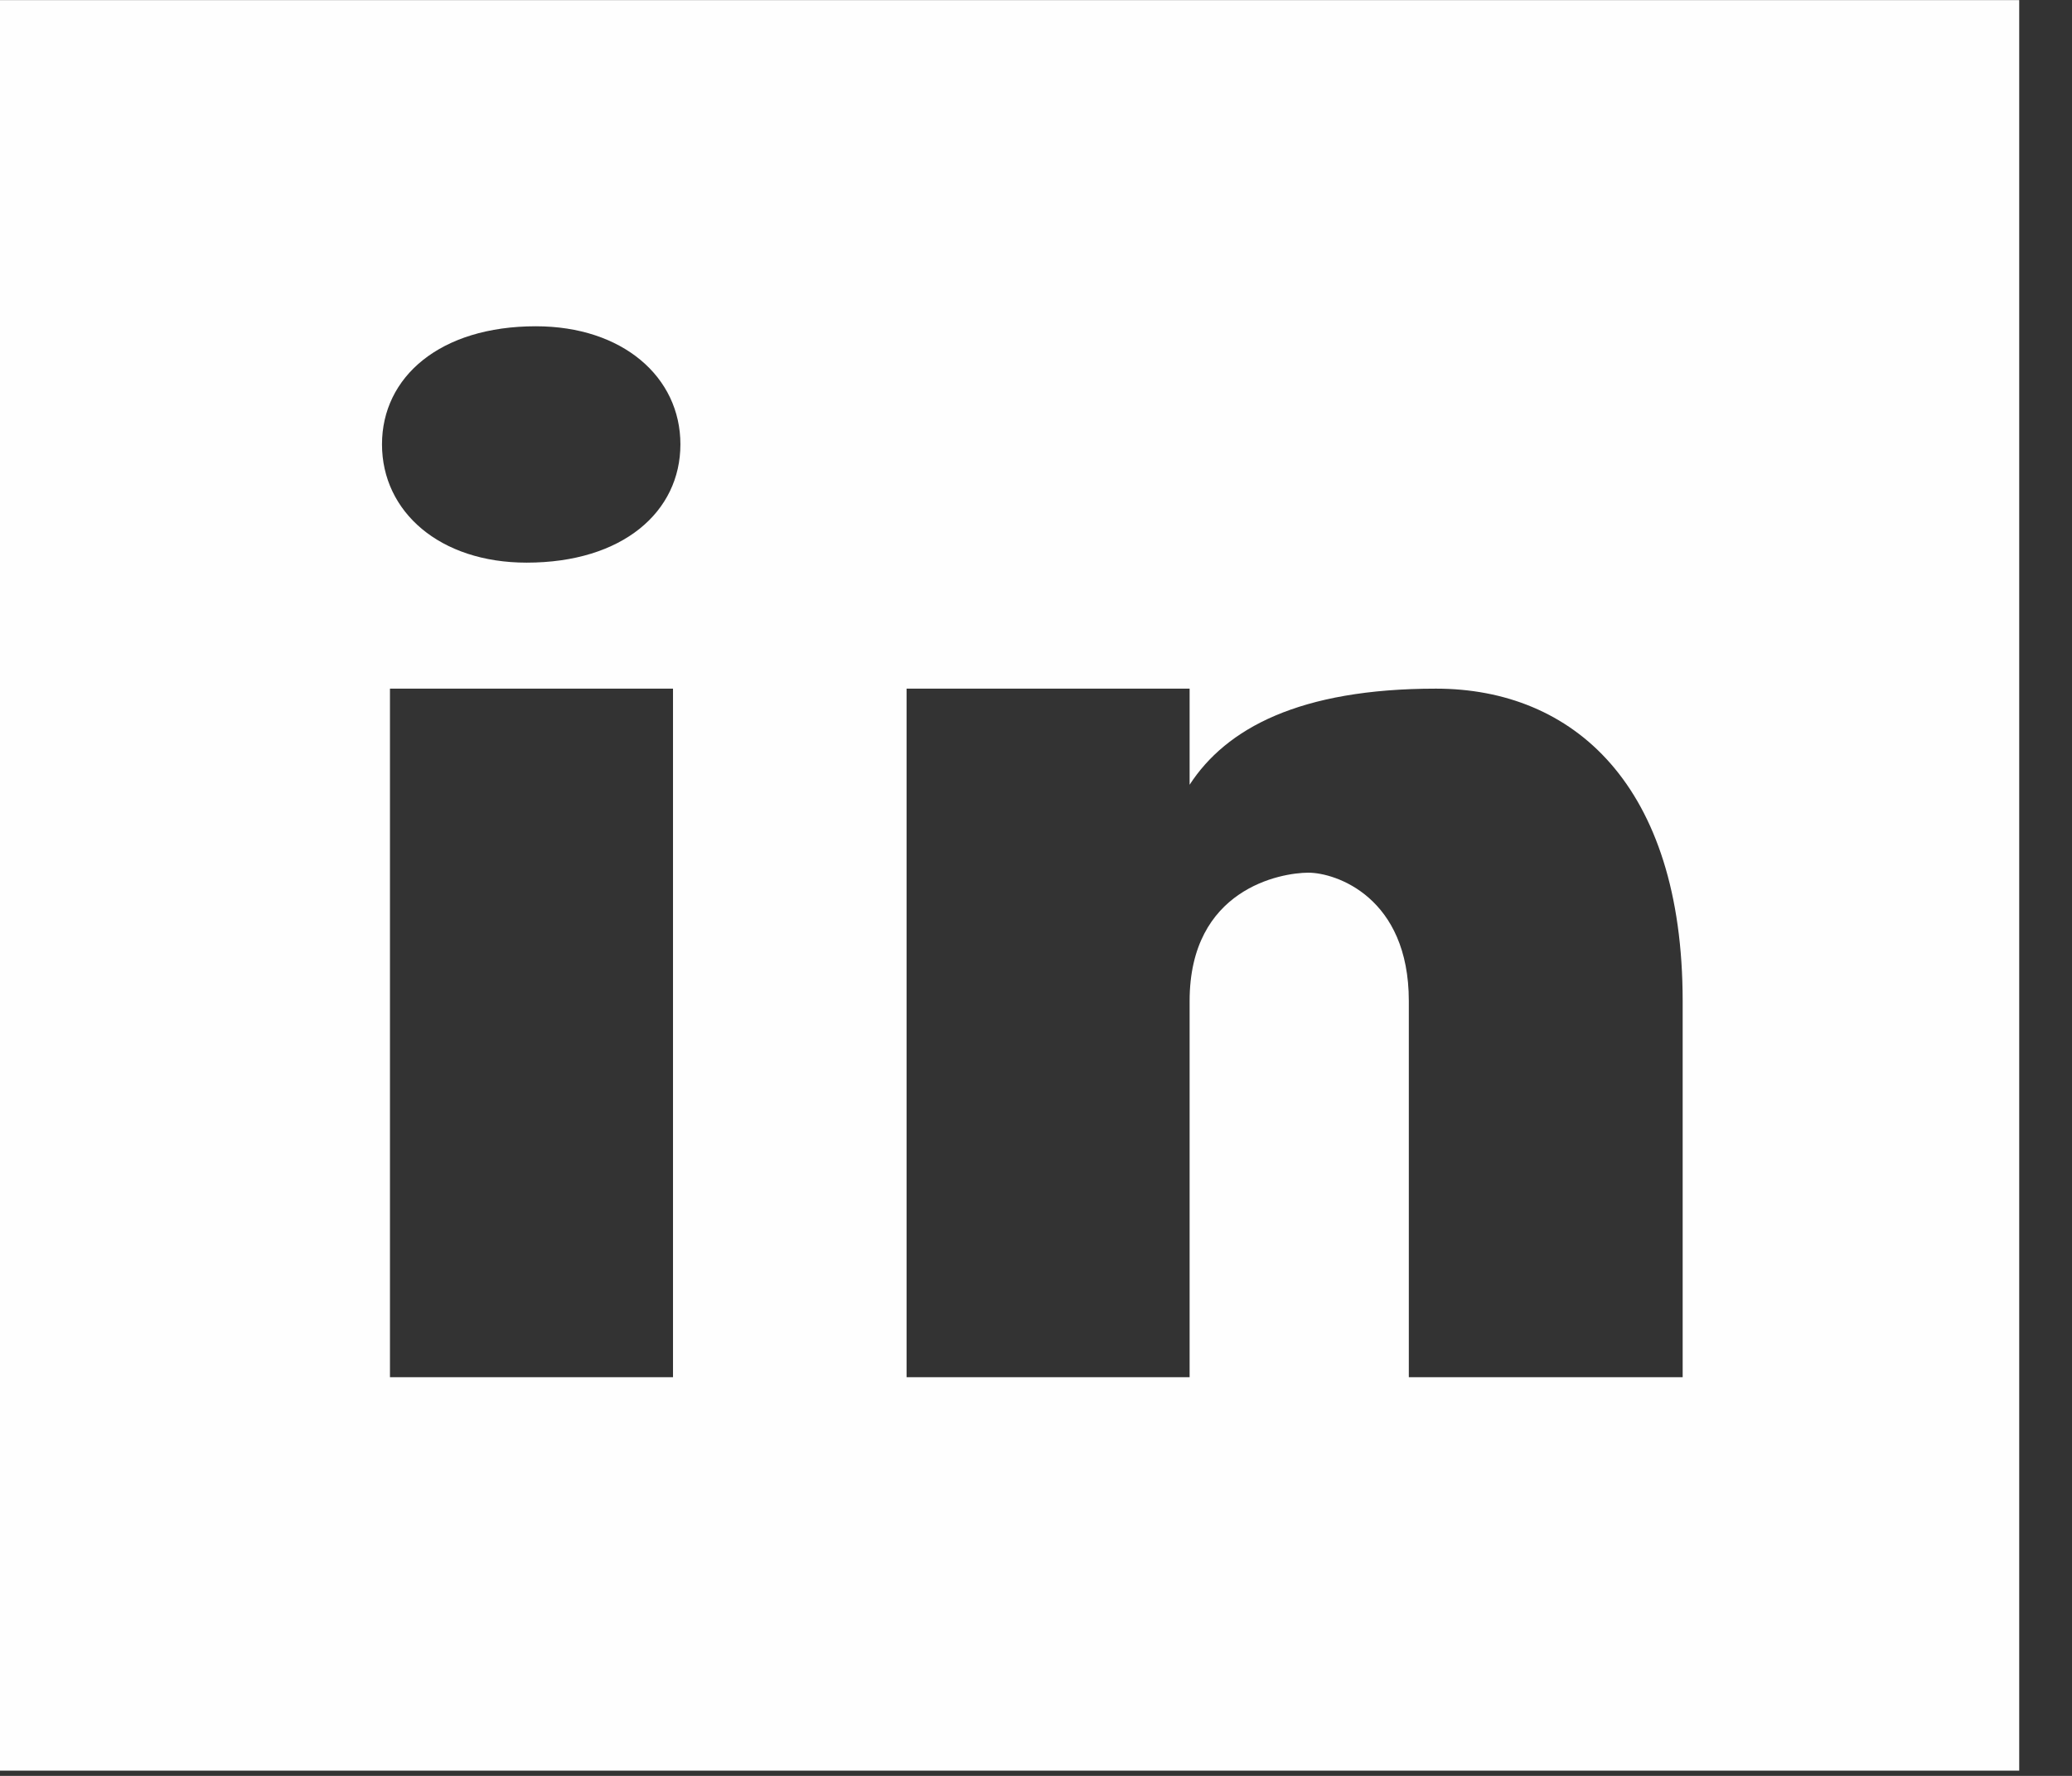 <?xml version="1.0" encoding="UTF-8" standalone="no"?>
<!DOCTYPE svg PUBLIC "-//W3C//DTD SVG 1.1//EN" "http://www.w3.org/Graphics/SVG/1.1/DTD/svg11.dtd">
<svg xmlns="http://www.w3.org/2000/svg" xmlns:xlink="http://www.w3.org/1999/xlink" xmlns:serif="http://www.serif.com/" width="100%" height="100%" viewBox="0 0 21 18" version="1.1" xml:space="preserve" style="fill-rule:evenodd;clip-rule:evenodd;stroke-linejoin:round;stroke-miterlimit:2;">
    <rect x="0" y="0" width="21" height="18" fill="#333333" stroke="none"/>
    <g id="surface2094951" transform="matrix(1.137,0,0,0.997,-3.412,-2.99)" fill="#ffffff">
        <path d="M21,3L3,3L3,21L21,21L21,3ZM9,17L6.477,17L6.477,10L9,10L9,17ZM7.695,8.719C6.922,8.719 6.406,8.203 6.406,7.516C6.406,6.832 6.922,6.316 7.777,6.316C8.551,6.316 9.066,6.832 9.066,7.516C9.066,8.203 8.551,8.719 7.695,8.719ZM18,17L15.559,17L15.559,13.176C15.559,12.117 14.906,11.871 14.664,11.871C14.418,11.871 13.605,12.035 13.605,13.176L13.605,17L11.082,17L11.082,10L13.605,10L13.605,10.977C13.93,10.406 14.582,10 15.801,10C17.023,10 18,10.977 18,13.176L18,17Z" style="fill:rgb(254,254,254)fill-rule:nonzero"/>
    </g>
</svg>
